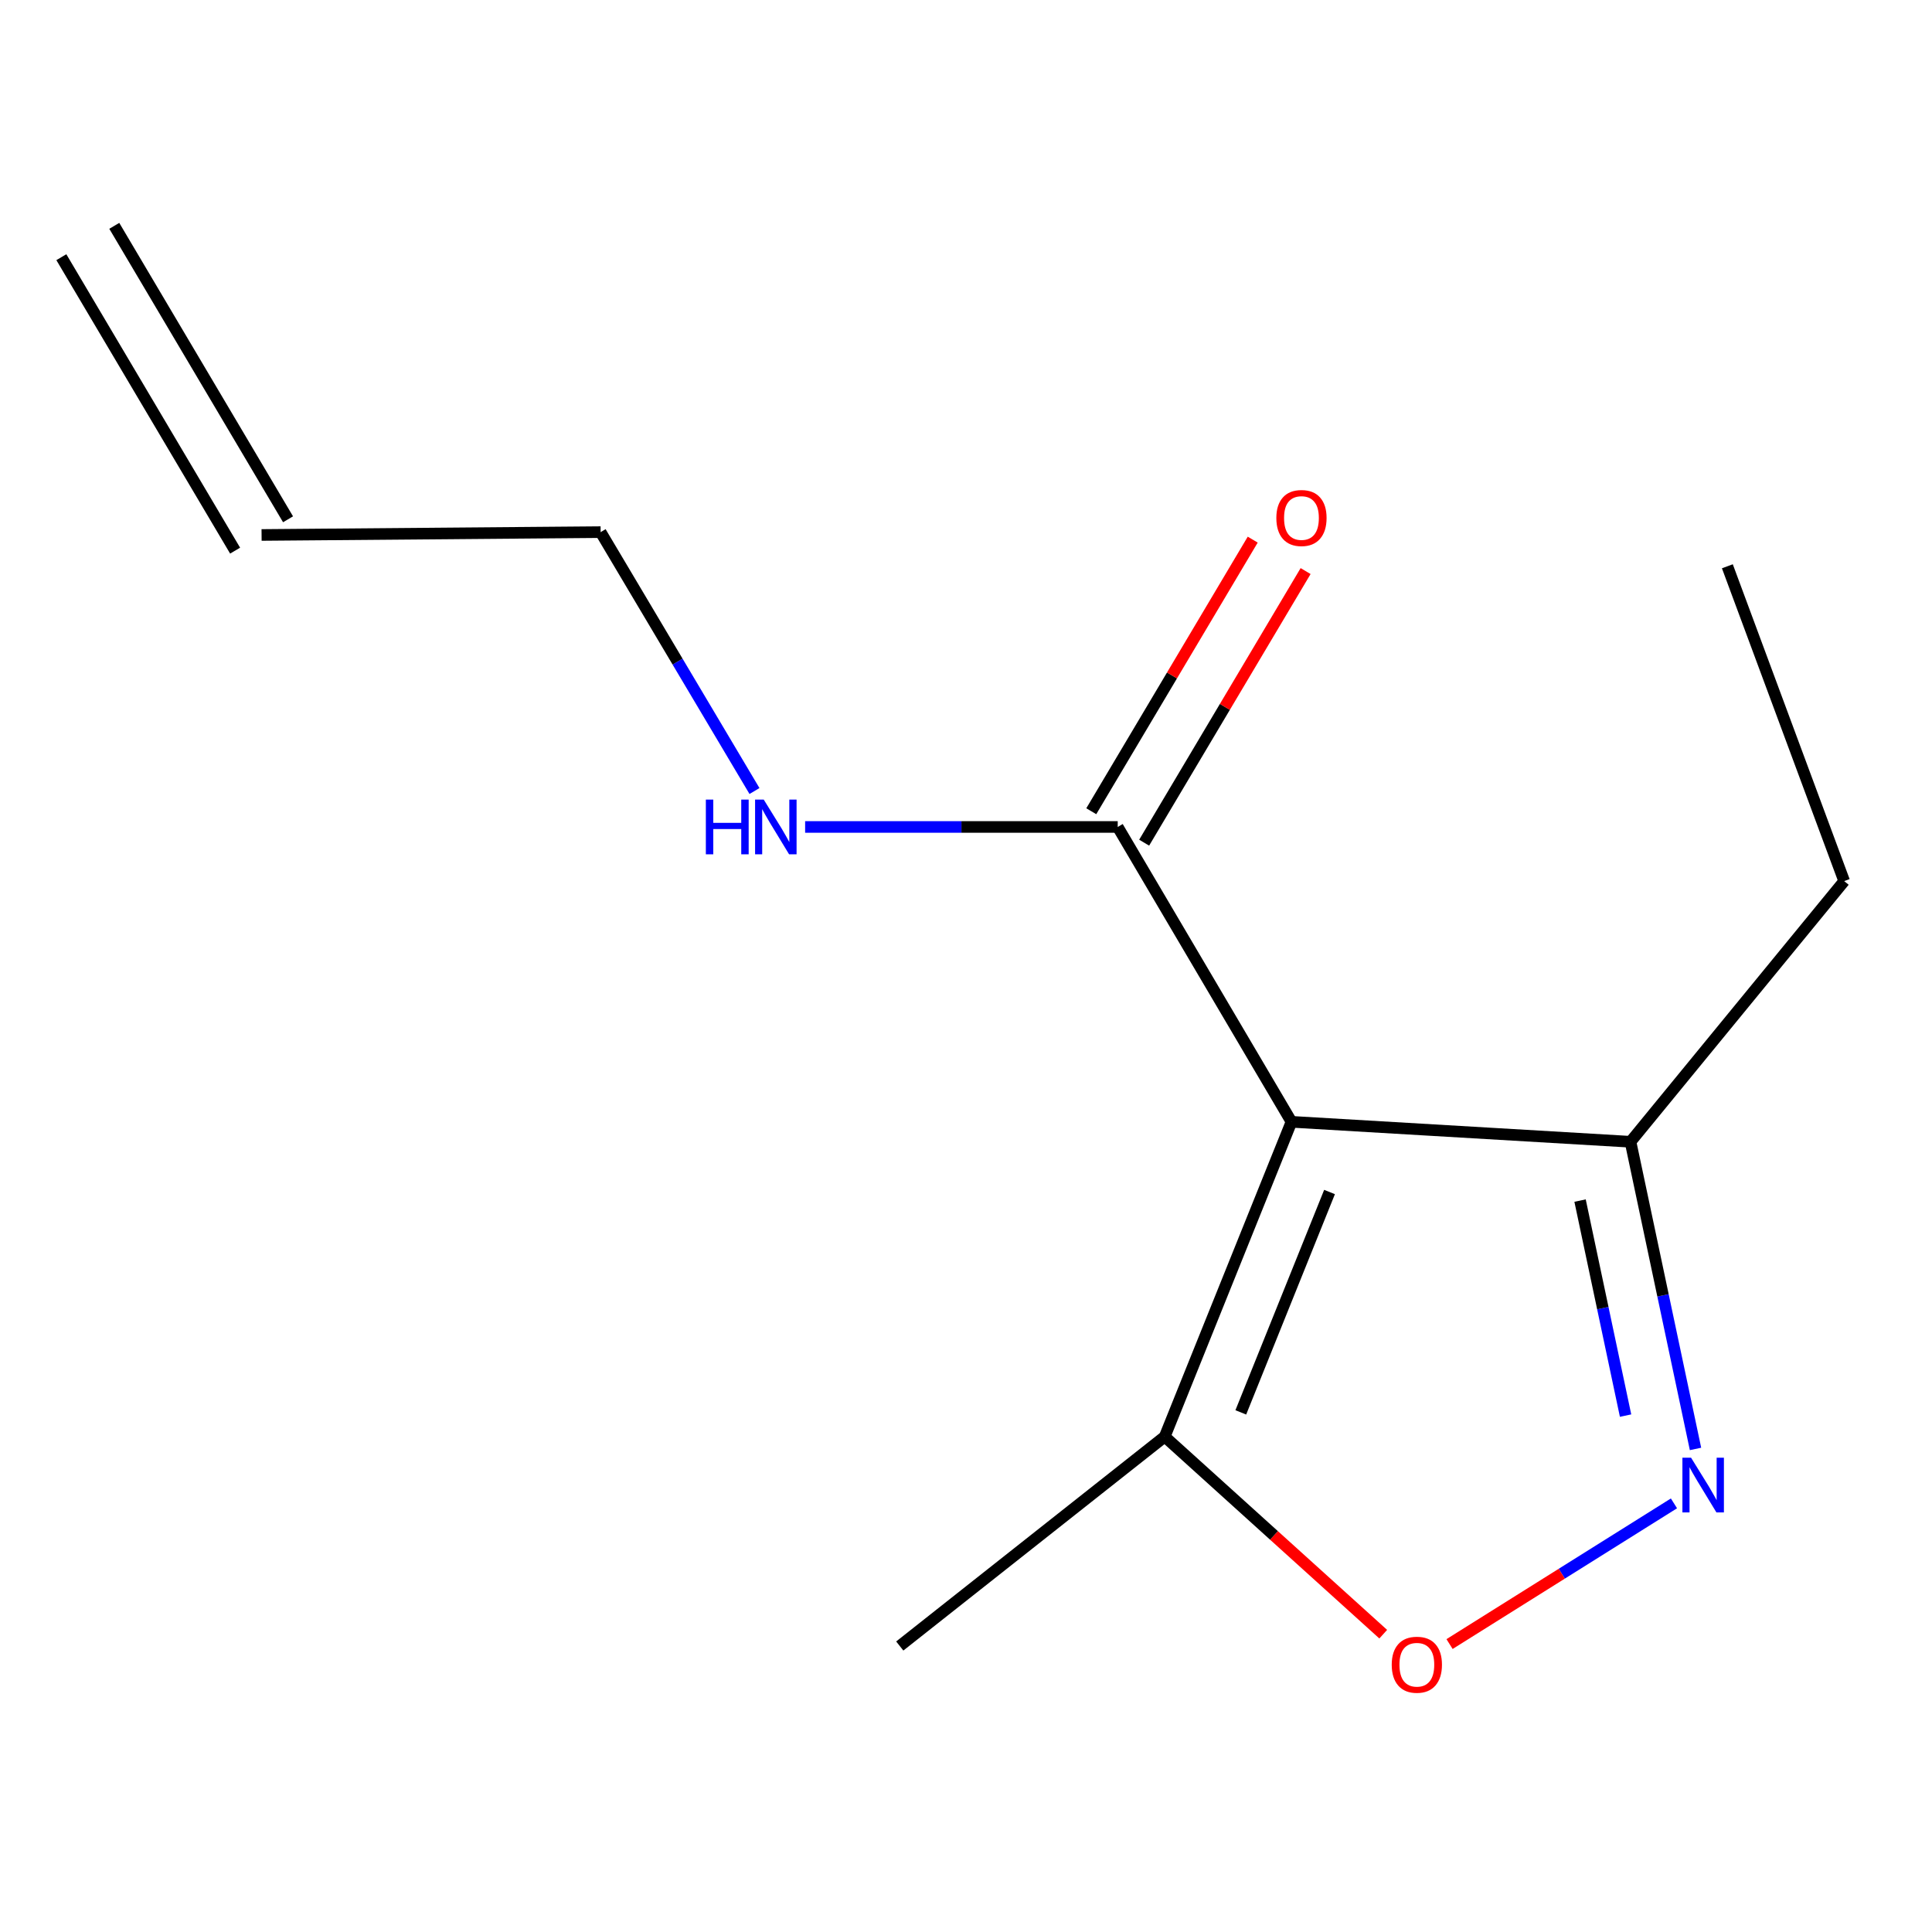 <?xml version='1.0' encoding='iso-8859-1'?>
<svg version='1.1' baseProfile='full'
              xmlns='http://www.w3.org/2000/svg'
                      xmlns:rdkit='http://www.rdkit.org/xml'
                      xmlns:xlink='http://www.w3.org/1999/xlink'
                  xml:space='preserve'
width='1000px' height='1000px' viewBox='0 0 1000 1000'>
<!-- END OF HEADER -->
<rect style='opacity:1.0;fill:#FFFFFF;stroke:none' width='1000' height='1000' x='0' y='0'> </rect>
<path class='bond-2' d='M 668.469,580.648 L 602.854,743.597' style='fill:none;fill-rule:evenodd;stroke:#000000;stroke-width:6px;stroke-linecap:butt;stroke-linejoin:miter;stroke-opacity:1' />
<path class='bond-2' d='M 688.165,616.984 L 642.235,731.049' style='fill:none;fill-rule:evenodd;stroke:#000000;stroke-width:6px;stroke-linecap:butt;stroke-linejoin:miter;stroke-opacity:1' />
<path class='bond-3' d='M 668.469,580.648 L 578.529,428.03' style='fill:none;fill-rule:evenodd;stroke:#000000;stroke-width:6px;stroke-linecap:butt;stroke-linejoin:miter;stroke-opacity:1' />
<path class='bond-4' d='M 668.469,580.648 L 843.943,590.979' style='fill:none;fill-rule:evenodd;stroke:#000000;stroke-width:6px;stroke-linecap:butt;stroke-linejoin:miter;stroke-opacity:1' />
<path class='bond-0' d='M 877.595,749.964 L 860.769,670.472' style='fill:none;fill-rule:evenodd;stroke:#0000FF;stroke-width:6px;stroke-linecap:butt;stroke-linejoin:miter;stroke-opacity:1' />
<path class='bond-0' d='M 860.769,670.472 L 843.943,590.979' style='fill:none;fill-rule:evenodd;stroke:#000000;stroke-width:6px;stroke-linecap:butt;stroke-linejoin:miter;stroke-opacity:1' />
<path class='bond-0' d='M 841.394,732.711 L 829.616,677.066' style='fill:none;fill-rule:evenodd;stroke:#0000FF;stroke-width:6px;stroke-linecap:butt;stroke-linejoin:miter;stroke-opacity:1' />
<path class='bond-0' d='M 829.616,677.066 L 817.838,621.421' style='fill:none;fill-rule:evenodd;stroke:#000000;stroke-width:6px;stroke-linecap:butt;stroke-linejoin:miter;stroke-opacity:1' />
<path class='bond-13' d='M 866.441,778.14 L 808.363,814.552' style='fill:none;fill-rule:evenodd;stroke:#0000FF;stroke-width:6px;stroke-linecap:butt;stroke-linejoin:miter;stroke-opacity:1' />
<path class='bond-13' d='M 808.363,814.552 L 750.285,850.964' style='fill:none;fill-rule:evenodd;stroke:#FF0000;stroke-width:6px;stroke-linecap:butt;stroke-linejoin:miter;stroke-opacity:1' />
<path class='bond-1' d='M 715.96,845.848 L 659.407,794.722' style='fill:none;fill-rule:evenodd;stroke:#FF0000;stroke-width:6px;stroke-linecap:butt;stroke-linejoin:miter;stroke-opacity:1' />
<path class='bond-1' d='M 659.407,794.722 L 602.854,743.597' style='fill:none;fill-rule:evenodd;stroke:#000000;stroke-width:6px;stroke-linecap:butt;stroke-linejoin:miter;stroke-opacity:1' />
<path class='bond-9' d='M 602.854,743.597 L 465.715,851.97' style='fill:none;fill-rule:evenodd;stroke:#000000;stroke-width:6px;stroke-linecap:butt;stroke-linejoin:miter;stroke-opacity:1' />
<path class='bond-5' d='M 592.215,436.165 L 633.998,365.874' style='fill:none;fill-rule:evenodd;stroke:#000000;stroke-width:6px;stroke-linecap:butt;stroke-linejoin:miter;stroke-opacity:1' />
<path class='bond-5' d='M 633.998,365.874 L 675.781,295.584' style='fill:none;fill-rule:evenodd;stroke:#FF0000;stroke-width:6px;stroke-linecap:butt;stroke-linejoin:miter;stroke-opacity:1' />
<path class='bond-5' d='M 564.843,419.894 L 606.626,349.603' style='fill:none;fill-rule:evenodd;stroke:#000000;stroke-width:6px;stroke-linecap:butt;stroke-linejoin:miter;stroke-opacity:1' />
<path class='bond-5' d='M 606.626,349.603 L 648.408,279.313' style='fill:none;fill-rule:evenodd;stroke:#FF0000;stroke-width:6px;stroke-linecap:butt;stroke-linejoin:miter;stroke-opacity:1' />
<path class='bond-6' d='M 578.529,428.03 L 497.631,428.03' style='fill:none;fill-rule:evenodd;stroke:#000000;stroke-width:6px;stroke-linecap:butt;stroke-linejoin:miter;stroke-opacity:1' />
<path class='bond-6' d='M 497.631,428.03 L 416.733,428.03' style='fill:none;fill-rule:evenodd;stroke:#0000FF;stroke-width:6px;stroke-linecap:butt;stroke-linejoin:miter;stroke-opacity:1' />
<path class='bond-11' d='M 843.943,590.979 L 954.545,456.052' style='fill:none;fill-rule:evenodd;stroke:#000000;stroke-width:6px;stroke-linecap:butt;stroke-linejoin:miter;stroke-opacity:1' />
<path class='bond-10' d='M 390.517,409.432 L 350.702,342.431' style='fill:none;fill-rule:evenodd;stroke:#0000FF;stroke-width:6px;stroke-linecap:butt;stroke-linejoin:miter;stroke-opacity:1' />
<path class='bond-10' d='M 350.702,342.431 L 310.886,275.43' style='fill:none;fill-rule:evenodd;stroke:#000000;stroke-width:6px;stroke-linecap:butt;stroke-linejoin:miter;stroke-opacity:1' />
<path class='bond-7' d='M 135.394,276.898 L 310.886,275.43' style='fill:none;fill-rule:evenodd;stroke:#000000;stroke-width:6px;stroke-linecap:butt;stroke-linejoin:miter;stroke-opacity:1' />
<path class='bond-8' d='M 149.094,268.786 L 59.155,116.893' style='fill:none;fill-rule:evenodd;stroke:#000000;stroke-width:6px;stroke-linecap:butt;stroke-linejoin:miter;stroke-opacity:1' />
<path class='bond-8' d='M 121.694,285.01 L 31.755,133.118' style='fill:none;fill-rule:evenodd;stroke:#000000;stroke-width:6px;stroke-linecap:butt;stroke-linejoin:miter;stroke-opacity:1' />
<path class='bond-12' d='M 954.545,456.052 L 894.079,293.103' style='fill:none;fill-rule:evenodd;stroke:#000000;stroke-width:6px;stroke-linecap:butt;stroke-linejoin:miter;stroke-opacity:1' />
<path  class='atom-1' d='M 875.294 754.505
L 884.574 769.505
Q 885.494 770.985, 886.974 773.665
Q 888.454 776.345, 888.534 776.505
L 888.534 754.505
L 892.294 754.505
L 892.294 782.825
L 888.414 782.825
L 878.454 766.425
Q 877.294 764.505, 876.054 762.305
Q 874.854 760.105, 874.494 759.425
L 874.494 782.825
L 870.814 782.825
L 870.814 754.505
L 875.294 754.505
' fill='#0000FF'/>
<path  class='atom-2' d='M 720.358 861.656
Q 720.358 854.856, 723.718 851.056
Q 727.078 847.256, 733.358 847.256
Q 739.638 847.256, 742.998 851.056
Q 746.358 854.856, 746.358 861.656
Q 746.358 868.536, 742.958 872.456
Q 739.558 876.336, 733.358 876.336
Q 727.118 876.336, 723.718 872.456
Q 720.358 868.576, 720.358 861.656
M 733.358 873.136
Q 737.678 873.136, 739.998 870.256
Q 742.358 867.336, 742.358 861.656
Q 742.358 856.096, 739.998 853.296
Q 737.678 850.456, 733.358 850.456
Q 729.038 850.456, 726.678 853.256
Q 724.358 856.056, 724.358 861.656
Q 724.358 867.376, 726.678 870.256
Q 729.038 873.136, 733.358 873.136
' fill='#FF0000'/>
<path  class='atom-6' d='M 660.634 268.115
Q 660.634 261.315, 663.994 257.515
Q 667.354 253.715, 673.634 253.715
Q 679.914 253.715, 683.274 257.515
Q 686.634 261.315, 686.634 268.115
Q 686.634 274.995, 683.234 278.915
Q 679.834 282.795, 673.634 282.795
Q 667.394 282.795, 663.994 278.915
Q 660.634 275.035, 660.634 268.115
M 673.634 279.595
Q 677.954 279.595, 680.274 276.715
Q 682.634 273.795, 682.634 268.115
Q 682.634 262.555, 680.274 259.755
Q 677.954 256.915, 673.634 256.915
Q 669.314 256.915, 666.954 259.715
Q 664.634 262.515, 664.634 268.115
Q 664.634 273.835, 666.954 276.715
Q 669.314 279.595, 673.634 279.595
' fill='#FF0000'/>
<path  class='atom-7' d='M 365.349 413.87
L 369.189 413.87
L 369.189 425.91
L 383.669 425.91
L 383.669 413.87
L 387.509 413.87
L 387.509 442.19
L 383.669 442.19
L 383.669 429.11
L 369.189 429.11
L 369.189 442.19
L 365.349 442.19
L 365.349 413.87
' fill='#0000FF'/>
<path  class='atom-7' d='M 395.309 413.87
L 404.589 428.87
Q 405.509 430.35, 406.989 433.03
Q 408.469 435.71, 408.549 435.87
L 408.549 413.87
L 412.309 413.87
L 412.309 442.19
L 408.429 442.19
L 398.469 425.79
Q 397.309 423.87, 396.069 421.67
Q 394.869 419.47, 394.509 418.79
L 394.509 442.19
L 390.829 442.19
L 390.829 413.87
L 395.309 413.87
' fill='#0000FF'/>
</svg>
